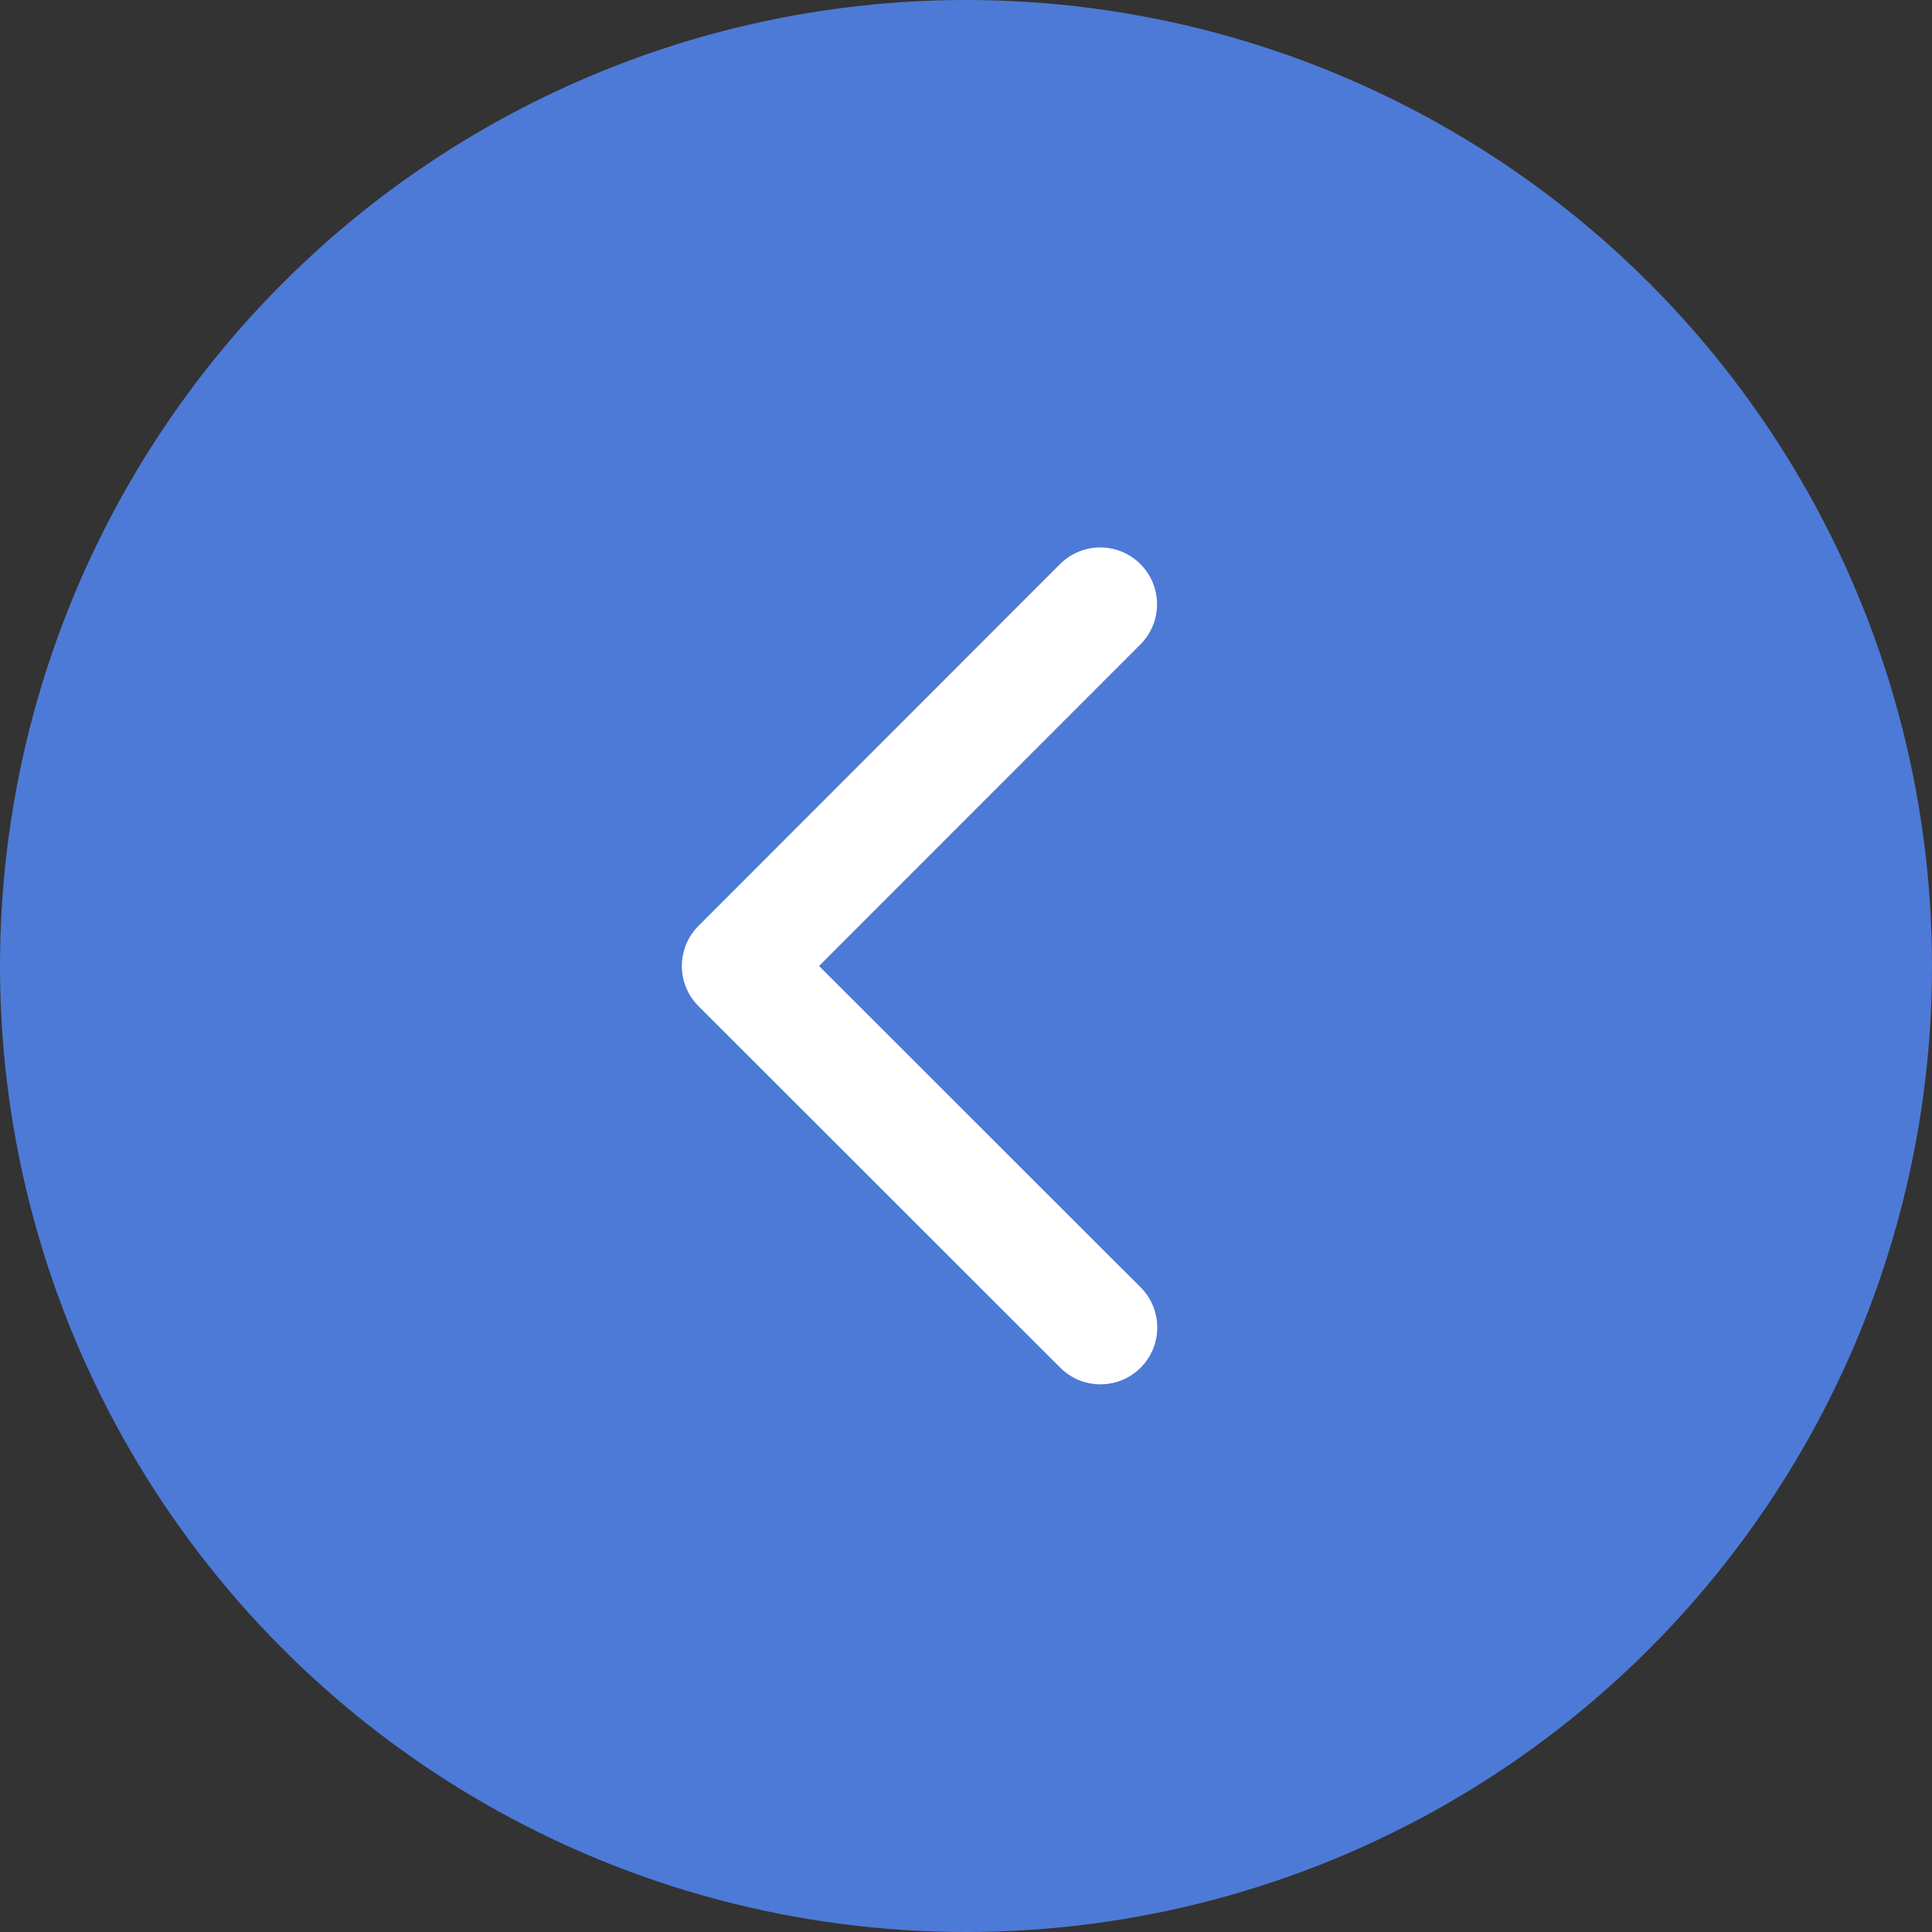 <?xml version="1.0" encoding="UTF-8"?> <svg xmlns="http://www.w3.org/2000/svg" width="34" height="34" viewBox="0 0 34 34" fill="none"><rect x="0" y="0" width="34" height="34" fill="#333333" stroke="none"/><circle cx="17" cy="17" r="17" fill="#4D7AD7"></circle><path d="M13.085 16C13.638 16 14.085 16.447 14.086 17C14.086 17.552 13.638 18 13.086 18L13.085 16ZM12.293 17.707C11.902 17.317 11.902 16.684 12.293 16.293L18.655 9.927C19.045 9.537 19.678 9.536 20.069 9.927C20.459 10.317 20.46 10.95 20.069 11.341L14.414 17L20.073 22.655C20.463 23.045 20.464 23.678 20.073 24.069C19.683 24.459 19.05 24.46 18.659 24.069L12.293 17.707ZM13.086 18L13 18L13 16L13.085 16L13.086 18Z" fill="white"></path></svg> 